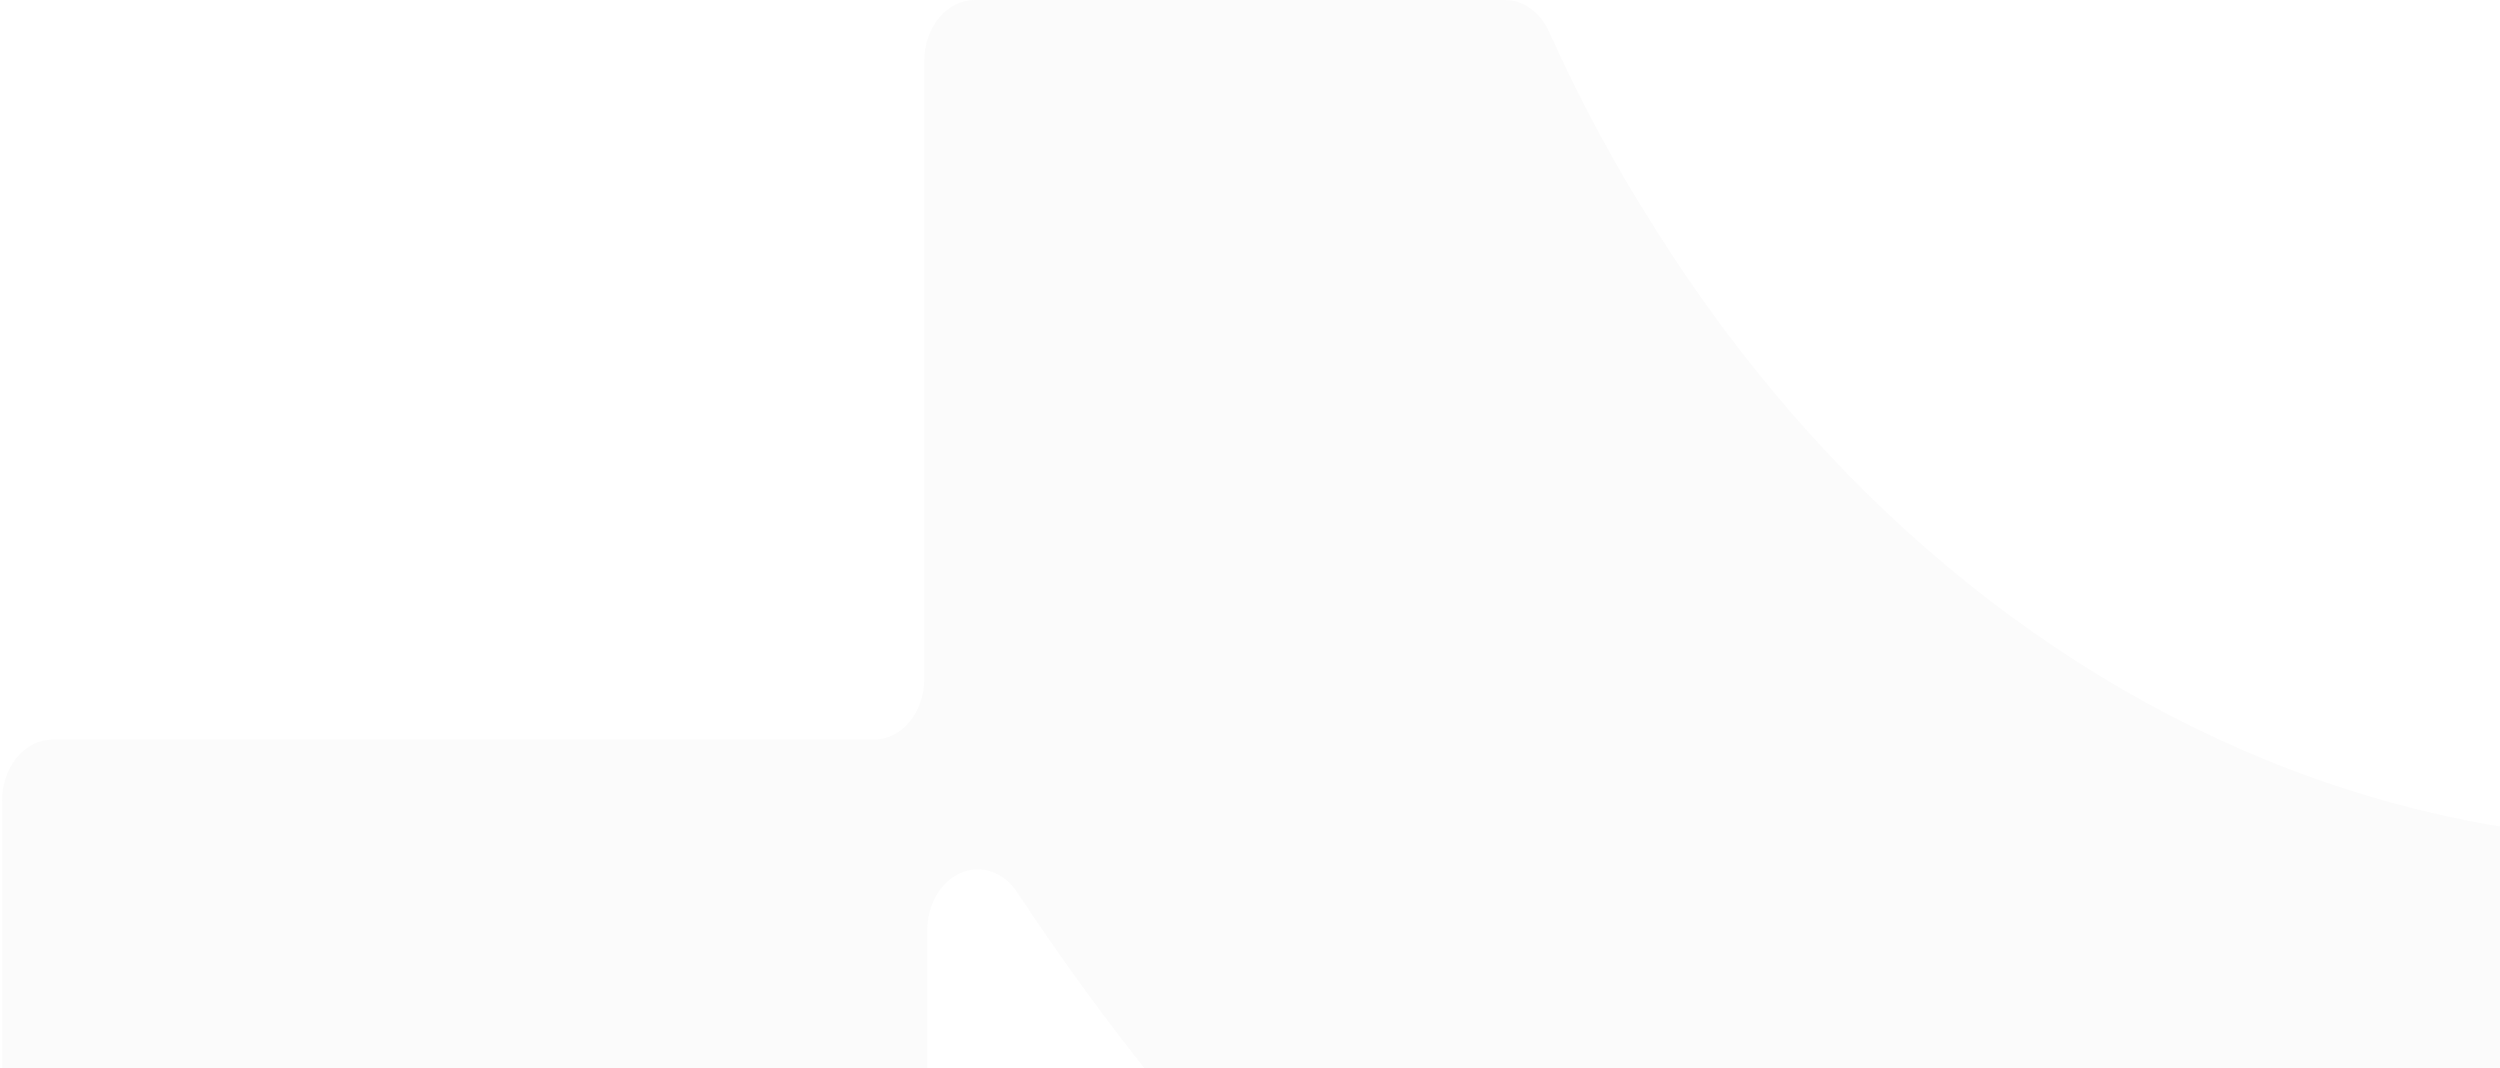 <svg width="709" height="303" viewBox="0 0 709 303" fill="none" xmlns="http://www.w3.org/2000/svg">
<path d="M656.035 220.64C581.607 194.076 516.162 139.407 469.275 64.63C458.119 47.144 448.132 28.612 439.406 9.21C438.206 6.447 436.407 4.131 434.203 2.509C431.998 0.886 429.47 0.019 426.889 0H276.422C272.628 0 268.989 1.823 266.307 5.067C263.624 8.311 262.117 12.711 262.117 17.299V192.53C262.117 194.798 261.746 197.043 261.027 199.138C260.307 201.232 259.252 203.134 257.923 204.734C256.594 206.334 255.016 207.6 253.281 208.461C251.546 209.322 249.687 209.759 247.812 209.749H14.892C11.098 209.749 7.459 211.571 4.776 214.816C2.094 218.06 0.586 222.46 0.586 227.048V509.916C0.586 514.504 2.094 518.904 4.776 522.148C7.459 525.392 11.098 527.215 14.892 527.215H248.739C252.521 527.194 256.143 525.362 258.811 522.12C261.48 518.878 262.978 514.49 262.978 509.916V264.048C262.943 260.443 263.841 256.915 265.546 253.957C267.251 250.999 269.677 248.759 272.486 247.55C275.295 246.341 278.346 246.224 281.213 247.215C284.079 248.206 286.619 250.255 288.475 253.076C338.114 328.317 399.585 390.922 469.341 437.277C541.672 485.758 621.561 515.488 703.917 524.572C717.162 526.094 730.408 527.055 744.382 527.375C746.277 527.407 748.158 526.983 749.917 526.128C751.676 525.273 753.276 524.003 754.625 522.394C755.975 520.784 757.047 518.867 757.778 516.752C758.509 514.637 758.885 512.368 758.885 510.076V255.479C758.852 250.958 757.371 246.629 754.752 243.403C752.134 240.176 748.582 238.304 744.845 238.18C714.753 236.837 684.917 230.945 656.035 220.64Z" fill="#D3D3D3" fill-opacity="0.1"/>
</svg>
